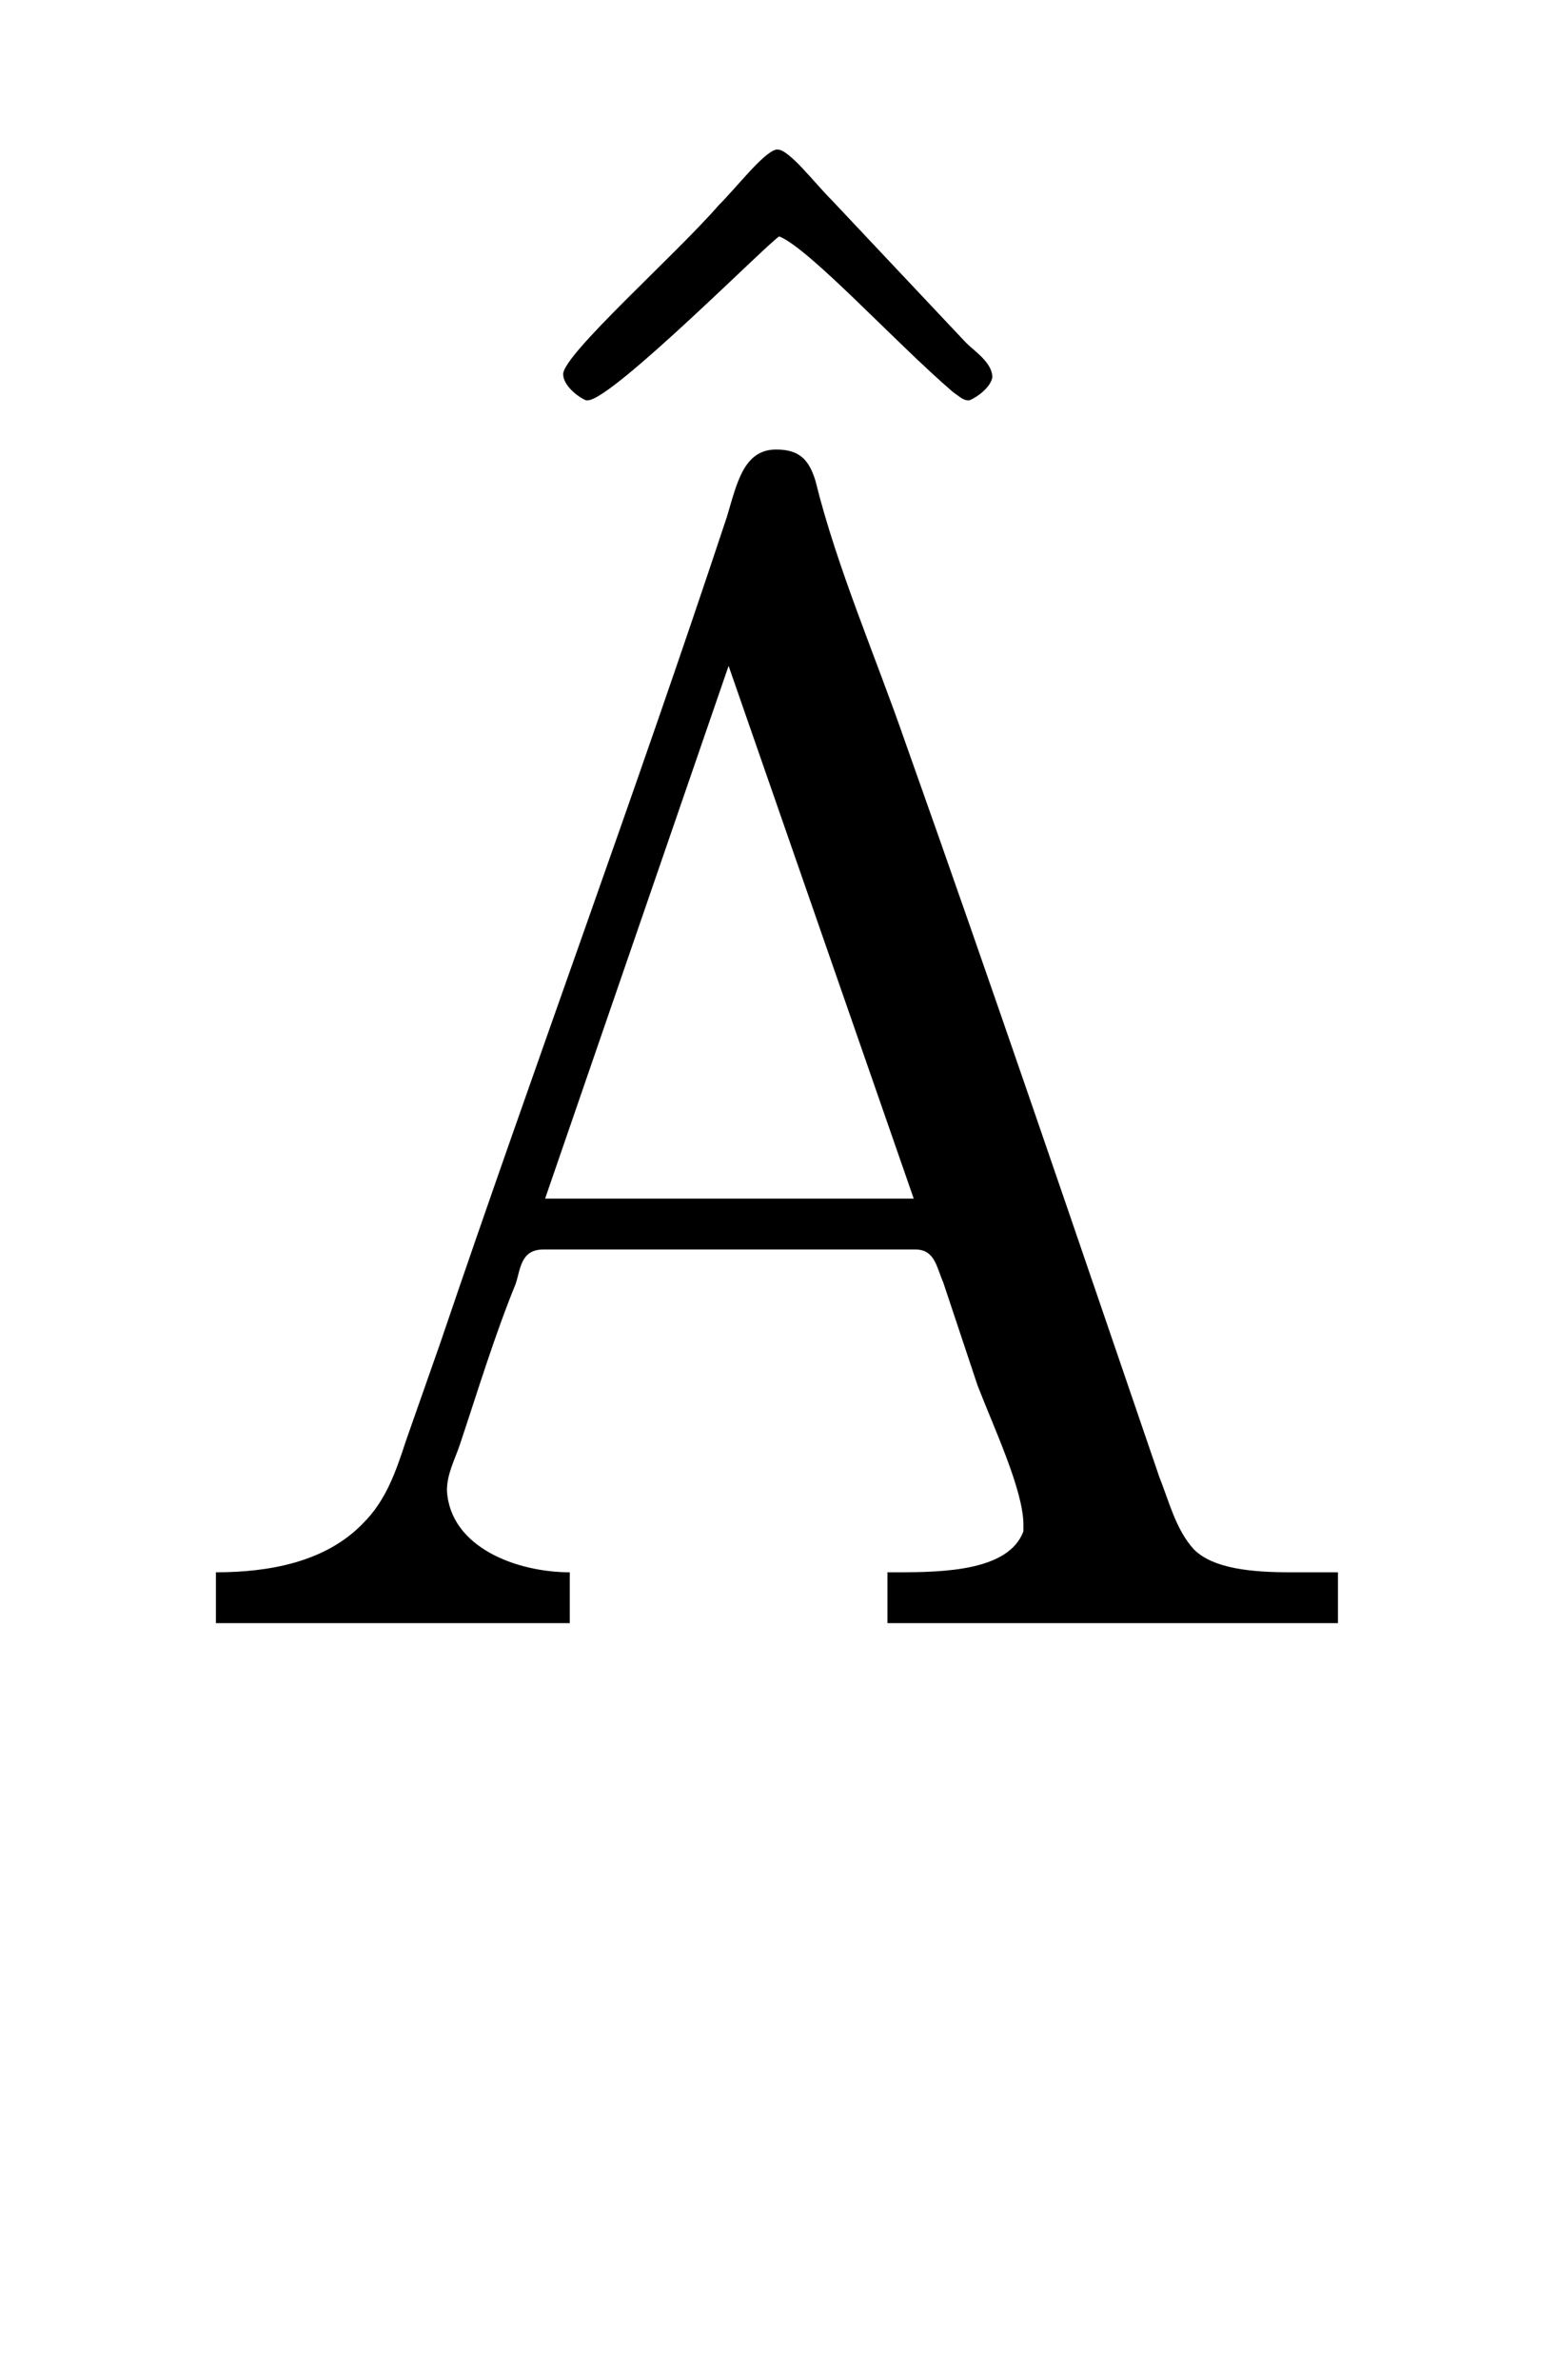 <?xml version='1.0' encoding='UTF-8'?>
<!-- This file was generated by dvisvgm 2.13.3 -->
<svg version='1.1' xmlns='http://www.w3.org/2000/svg' xmlns:xlink='http://www.w3.org/1999/xlink' viewBox='-159.251 -159.251 20.946 32'>
<title>\^{A}</title>
<desc Packages='' CommandUnicode='U+00C2' UnicodePackages='[utf8]{inputenc}'/>
<defs>
<path id='g0-194' d='M.319-.319V-.01H2.471V-.319C2.152-.319 1.743-.468 1.724-.817C1.724-.917 1.773-1.006 1.803-1.096C1.913-1.425 2.012-1.753 2.142-2.072C2.172-2.162 2.172-2.281 2.311-2.281H4.573C4.692-2.281 4.702-2.172 4.742-2.082L4.951-1.455C5.051-1.196 5.23-.817 5.23-.608V-.568C5.141-.329 4.752-.319 4.463-.319H4.403V-.01H7.143V-.319H6.854C6.625-.319 6.386-.339 6.267-.458C6.157-.578 6.117-.747 6.057-.897C5.549-2.381 5.041-3.875 4.513-5.36C4.334-5.878 4.095-6.426 3.965-6.954C3.925-7.083 3.866-7.143 3.726-7.143C3.527-7.143 3.487-6.934 3.427-6.735C2.869-5.051 2.252-3.387 1.684-1.714L1.474-1.116C1.415-.936 1.355-.757 1.215-.618C.986-.379 .638-.319 .319-.319ZM2.321-2.59L3.437-5.828L4.563-2.59H2.321ZM3.726-8.966C3.646-8.946 3.487-8.737 3.377-8.628C3.118-8.329 2.431-7.721 2.431-7.601C2.431-7.532 2.521-7.462 2.57-7.442H2.58C2.73-7.442 3.716-8.438 3.746-8.438C3.935-8.359 4.453-7.791 4.802-7.492C4.832-7.472 4.862-7.442 4.892-7.442H4.902C4.951-7.462 5.031-7.522 5.041-7.582C5.041-7.671 4.932-7.741 4.882-7.791L4.065-8.658C3.965-8.757 3.806-8.966 3.736-8.966H3.726Z'/>
</defs>
<g id='page1' transform='scale(2.212)'>
<use x='-71' y='-62.119' xlink:href='#g0-194'/>
</g>
</svg>
